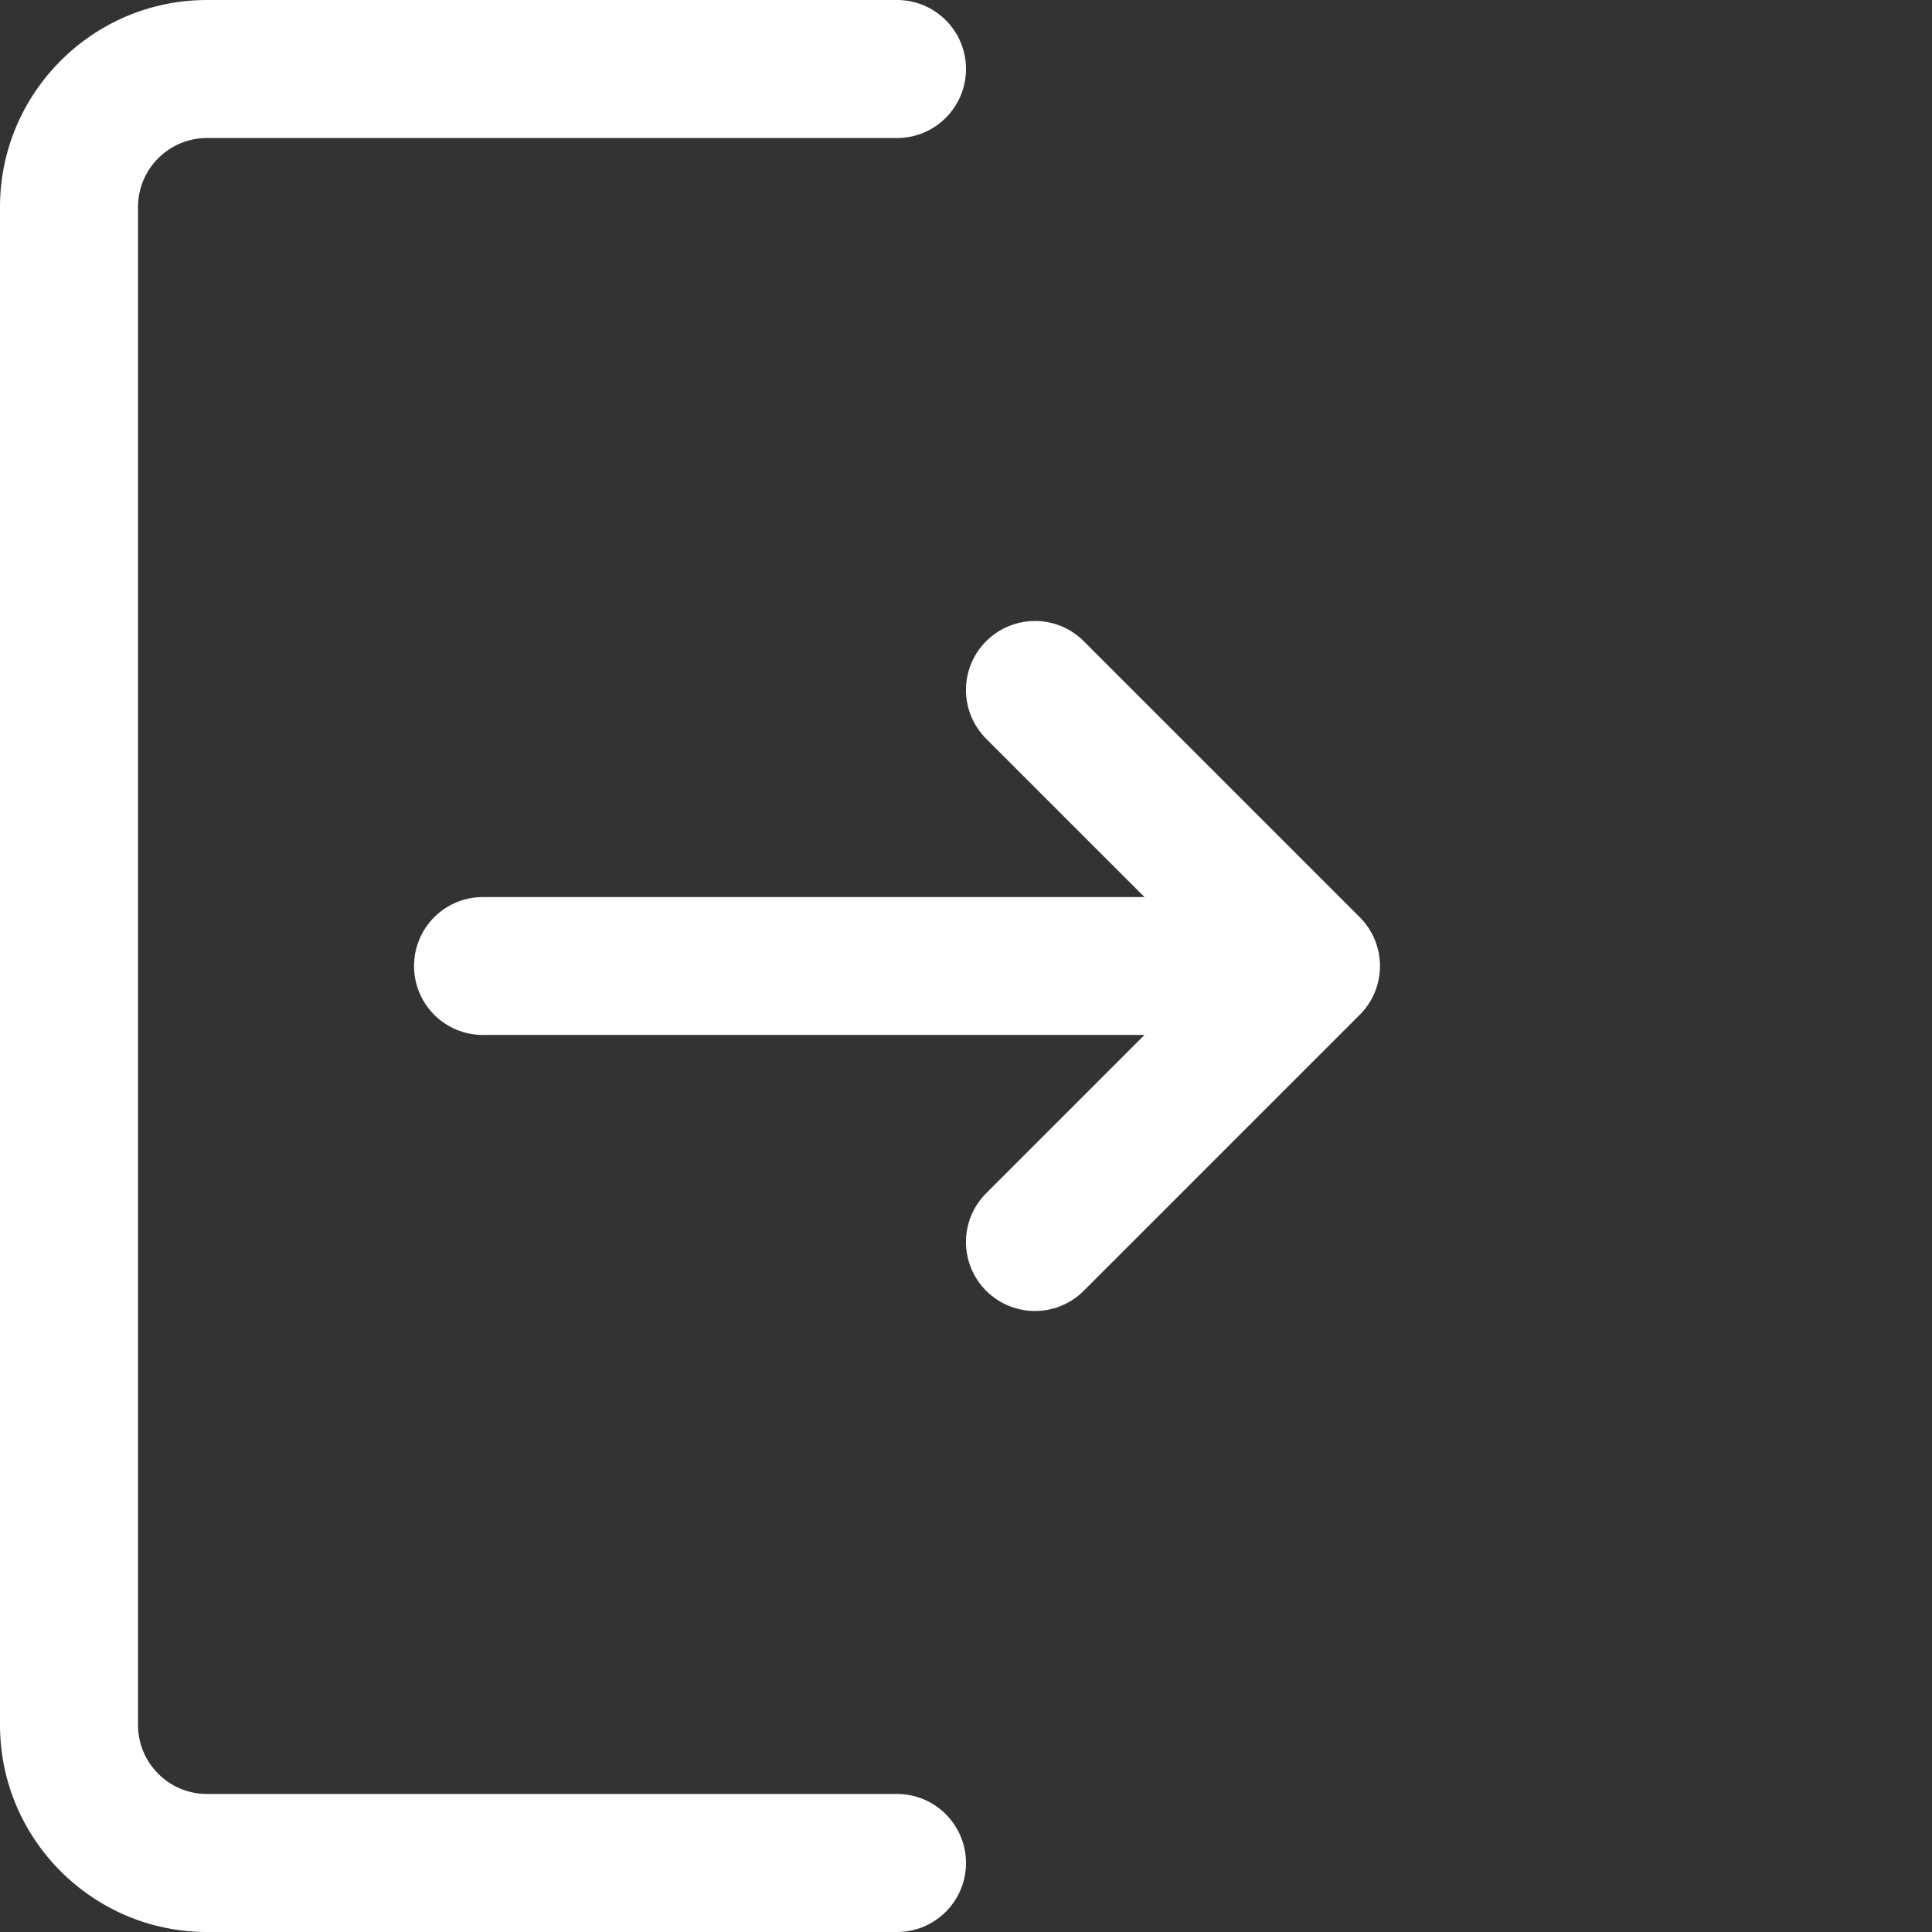 <svg width="16" height="16" viewBox="0 0 16 16" fill="none" xmlns="http://www.w3.org/2000/svg">
<rect x="0" y="0" width="16" height="16" fill="#333333" stroke="none"/>
<path d="M11.261 8.404L8.975 10.69C8.864 10.801 8.718 10.857 8.571 10.857C8.425 10.857 8.279 10.801 8.167 10.69C7.944 10.466 7.944 10.105 8.167 9.882L9.478 8.571H4C3.684 8.571 3.429 8.316 3.429 8C3.429 7.684 3.684 7.429 4 7.429H9.478L8.167 6.118C7.944 5.895 7.944 5.533 8.167 5.31C8.391 5.087 8.752 5.087 8.975 5.31L11.261 7.596C11.484 7.819 11.484 8.181 11.261 8.404ZM7.429 14.857H1.714C1.399 14.857 1.143 14.601 1.143 14.286V1.714C1.143 1.399 1.399 1.143 1.714 1.143H7.429C7.744 1.143 8 0.887 8 0.571C8 0.256 7.744 0 7.429 0H1.714C0.769 0 0 0.769 0 1.714V14.286C0 15.231 0.769 16 1.714 16H7.429C7.744 16 8 15.744 8 15.429C8 15.113 7.744 14.857 7.429 14.857Z" fill="white"/>
</svg>
